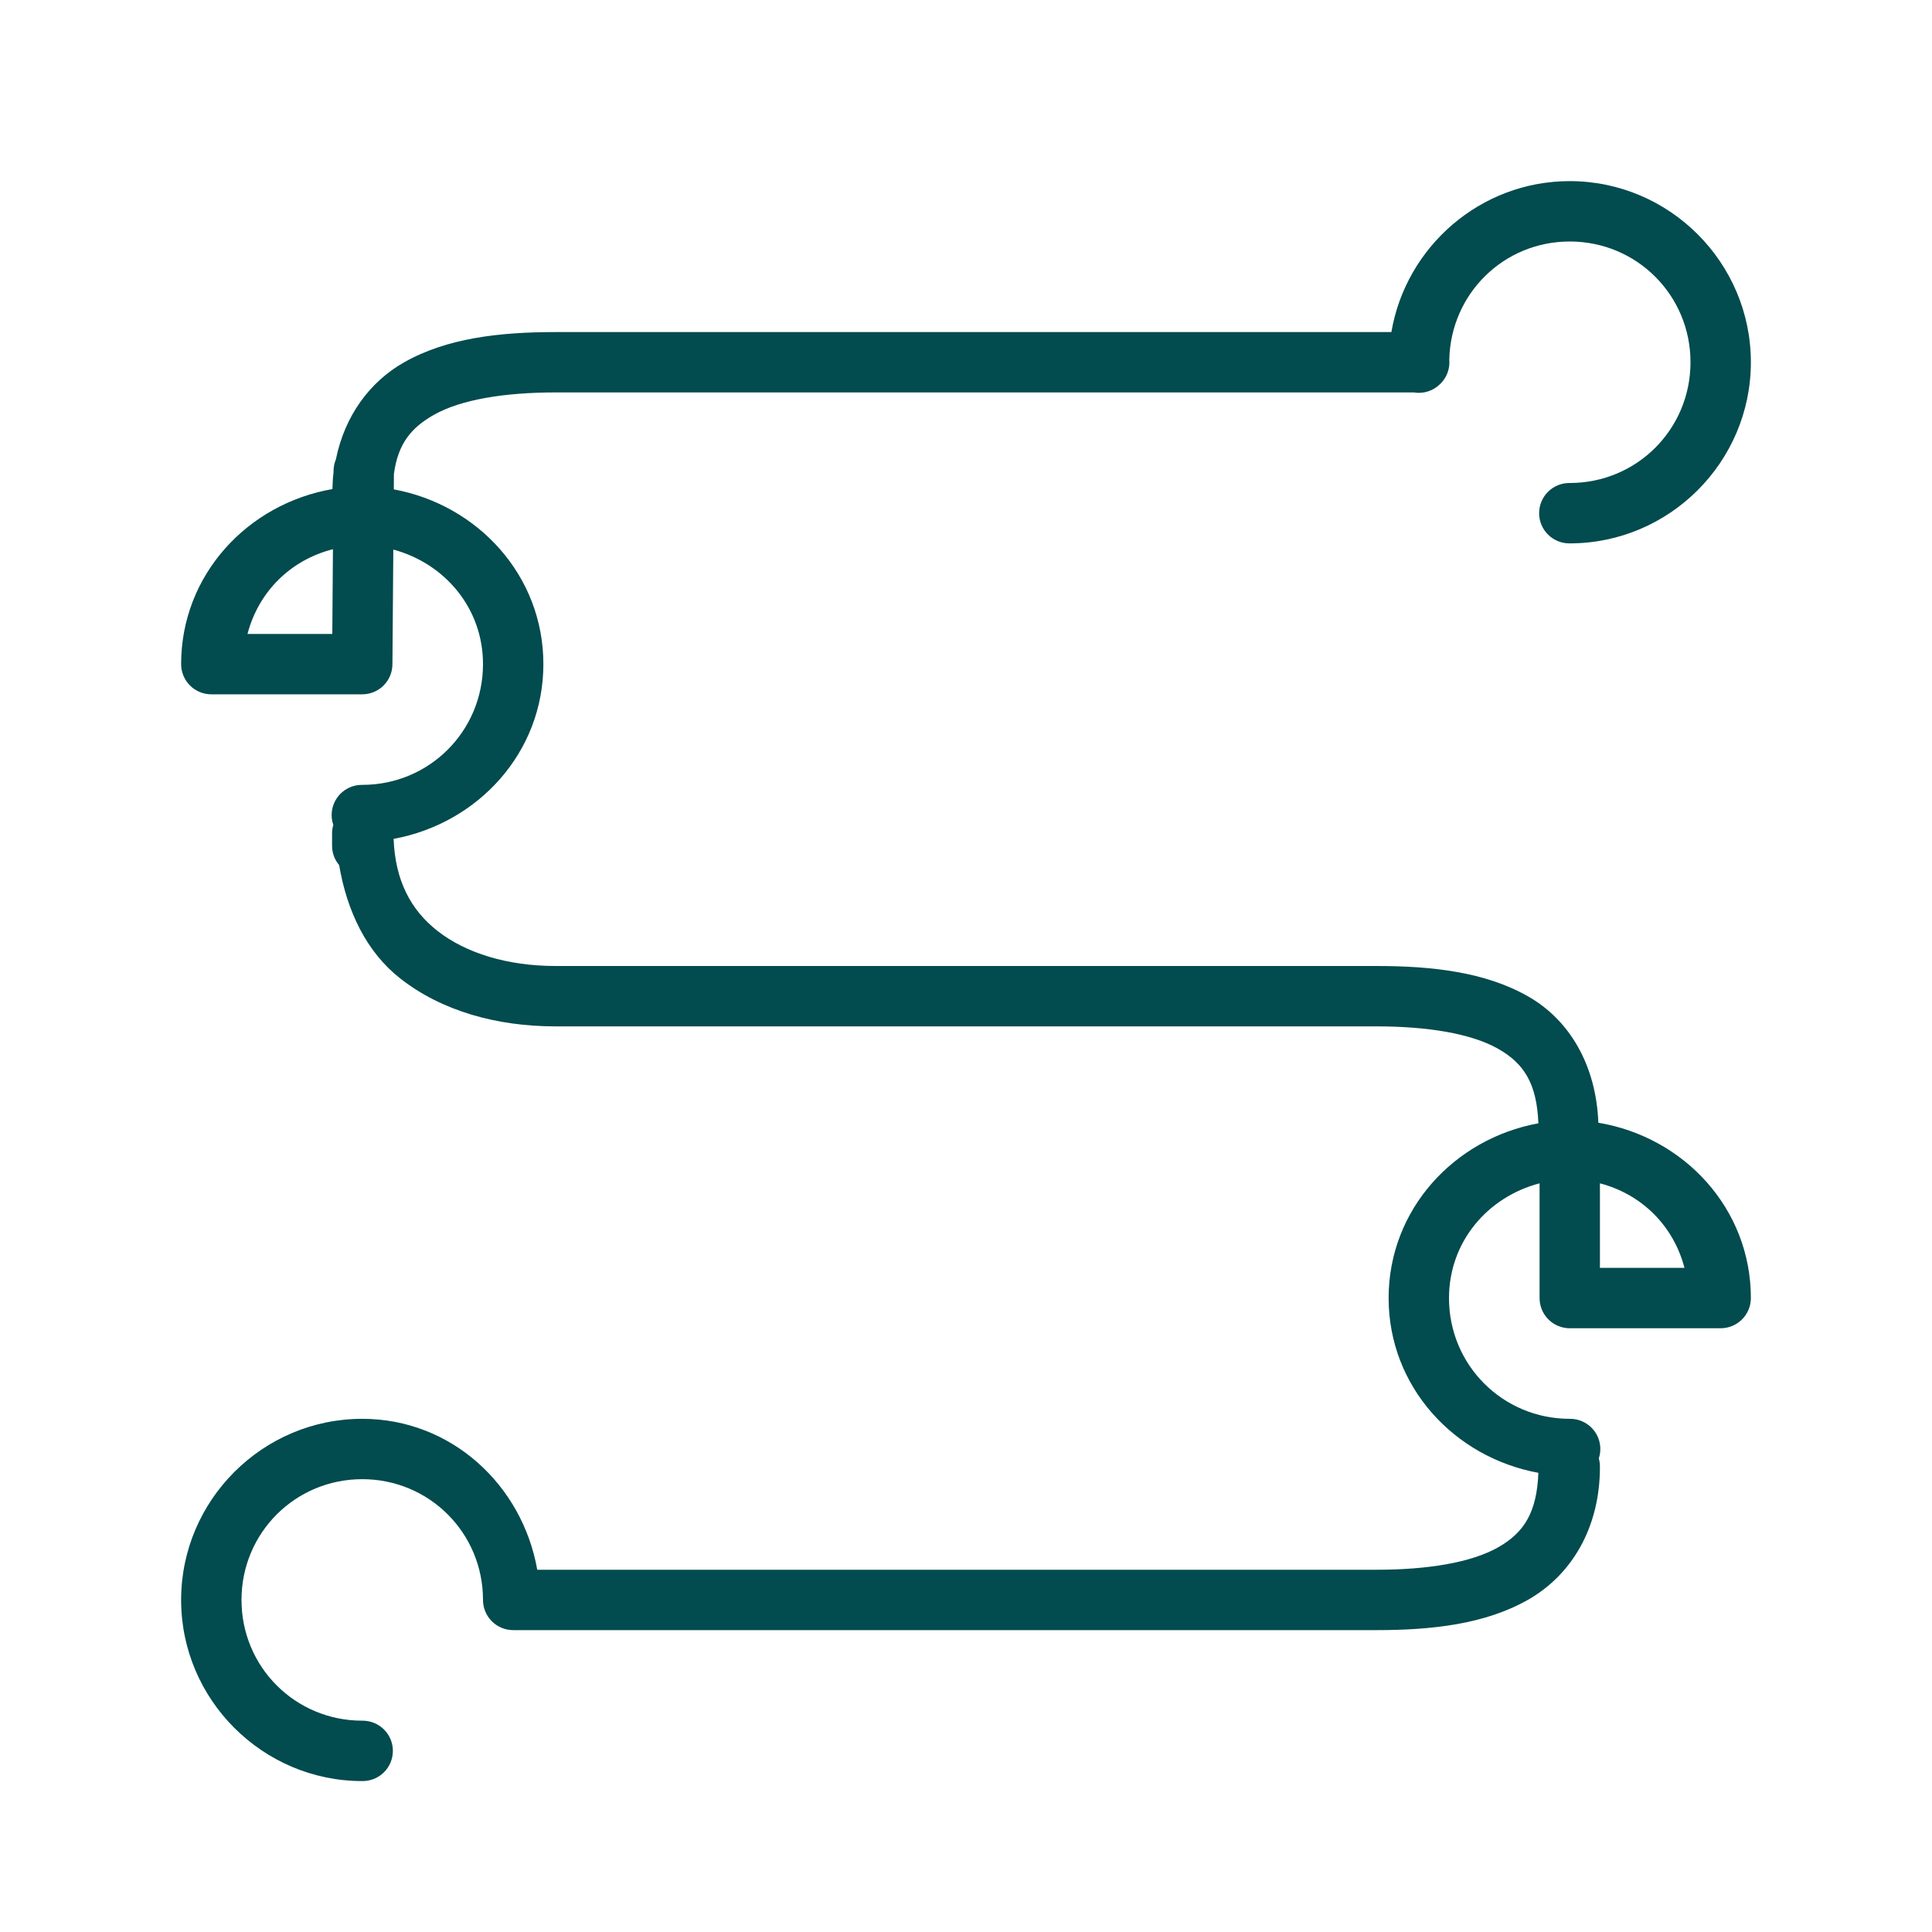 <svg width="100" height="100" viewBox="0 0 100 100" fill="none" xmlns="http://www.w3.org/2000/svg">
<g id="m-links">
<path id="Vector" d="M81.25 9.375C76.625 9.375 72.769 12.768 72.018 17.188H28.757C25.866 17.188 23.128 17.497 20.908 18.759C19.142 19.763 17.845 21.512 17.383 23.785C17.303 23.979 17.262 24.186 17.264 24.396V24.445C17.229 24.726 17.215 25.019 17.206 25.314C12.805 26.08 9.375 29.763 9.375 34.375C9.375 34.789 9.54 35.187 9.833 35.48C10.126 35.773 10.523 35.938 10.938 35.938H18.75C19.162 35.938 19.558 35.775 19.851 35.484C20.143 35.194 20.309 34.8 20.312 34.387L20.358 28.445C23.02 29.163 25 31.477 25 34.375C25 37.844 22.219 40.625 18.75 40.625C18.499 40.621 18.251 40.678 18.026 40.791C17.802 40.904 17.608 41.069 17.461 41.273C17.314 41.476 17.218 41.712 17.182 41.961C17.145 42.209 17.169 42.463 17.252 42.7C17.211 42.836 17.19 42.977 17.188 43.118V43.75C17.182 44.126 17.312 44.491 17.554 44.778C17.962 47.173 18.973 49.278 20.715 50.644C22.872 52.335 25.718 53.125 28.757 53.125H29.688H70.312H71.243C73.879 53.125 76.147 53.491 77.548 54.288C78.87 55.039 79.547 56.072 79.626 58.142C75.266 58.941 71.875 62.604 71.875 67.188C71.875 71.771 75.266 75.434 79.626 76.233C79.547 78.303 78.87 79.336 77.548 80.087C76.147 80.884 73.879 81.25 71.243 81.25H27.808C27.034 76.859 23.355 73.438 18.75 73.438C13.591 73.438 9.375 77.654 9.375 82.812C9.375 87.971 13.591 92.188 18.75 92.188C18.957 92.19 19.163 92.152 19.355 92.075C19.547 91.998 19.722 91.883 19.869 91.738C20.017 91.592 20.134 91.419 20.214 91.228C20.294 91.037 20.335 90.832 20.335 90.625C20.335 90.418 20.294 90.213 20.214 90.022C20.134 89.831 20.017 89.658 19.869 89.512C19.722 89.367 19.547 89.252 19.355 89.175C19.163 89.098 18.957 89.06 18.75 89.062C15.281 89.062 12.5 86.282 12.5 82.812C12.5 79.343 15.281 76.562 18.75 76.562C22.219 76.562 25 79.343 25 82.812C25 83.227 25.165 83.624 25.458 83.917C25.751 84.21 26.148 84.375 26.562 84.375H71.243C74.134 84.375 76.872 84.066 79.092 82.803C81.313 81.541 82.812 79.116 82.812 75.931C82.814 75.782 82.795 75.634 82.754 75.491C82.833 75.255 82.853 75.003 82.815 74.757C82.776 74.511 82.679 74.278 82.532 74.077C82.385 73.876 82.191 73.713 81.968 73.602C81.745 73.49 81.499 73.434 81.25 73.438C77.781 73.438 75 70.657 75 67.188C75 64.273 77.003 61.951 79.688 61.249V67.188C79.688 67.602 79.852 67.999 80.145 68.292C80.438 68.585 80.836 68.75 81.25 68.75H89.062C89.477 68.75 89.874 68.585 90.167 68.292C90.46 67.999 90.625 67.602 90.625 67.188C90.625 62.553 87.162 58.851 82.73 58.112C82.616 55.113 81.224 52.783 79.092 51.572C76.872 50.309 74.134 50 71.243 50H70.312H29.688H28.757C26.268 50 24.109 49.333 22.644 48.184C21.253 47.093 20.456 45.57 20.373 43.42C24.734 42.621 28.125 38.959 28.125 34.375C28.125 29.794 24.739 26.132 20.383 25.33L20.389 24.527C20.601 22.952 21.297 22.132 22.452 21.475C23.853 20.679 26.121 20.312 28.757 20.312H73.175C73.425 20.355 73.681 20.336 73.922 20.257C74.163 20.179 74.381 20.043 74.558 19.861L74.564 19.855C74.568 19.851 74.572 19.847 74.576 19.843C74.58 19.838 74.584 19.834 74.588 19.83C74.743 19.669 74.861 19.476 74.934 19.265C75.008 19.054 75.036 18.829 75.015 18.607C75.093 15.206 77.83 12.5 81.25 12.5C84.719 12.5 87.5 15.281 87.5 18.75C87.5 22.219 84.719 25 81.25 25C81.043 24.997 80.837 25.035 80.645 25.113C80.453 25.19 80.278 25.304 80.131 25.45C79.983 25.595 79.866 25.768 79.786 25.959C79.706 26.15 79.665 26.355 79.665 26.562C79.665 26.77 79.706 26.975 79.786 27.166C79.866 27.357 79.983 27.53 80.131 27.675C80.278 27.821 80.453 27.935 80.645 28.012C80.837 28.09 81.043 28.128 81.25 28.125C86.409 28.125 90.625 23.909 90.625 18.75C90.625 13.591 86.409 9.375 81.25 9.375ZM17.233 28.427L17.2 32.812H12.811C13.384 30.625 15.039 28.984 17.233 28.427ZM82.812 61.249C84.986 61.817 86.62 63.452 87.189 65.625H82.812V61.249Z" fill="#024B4E"/>
</g>
</svg>
